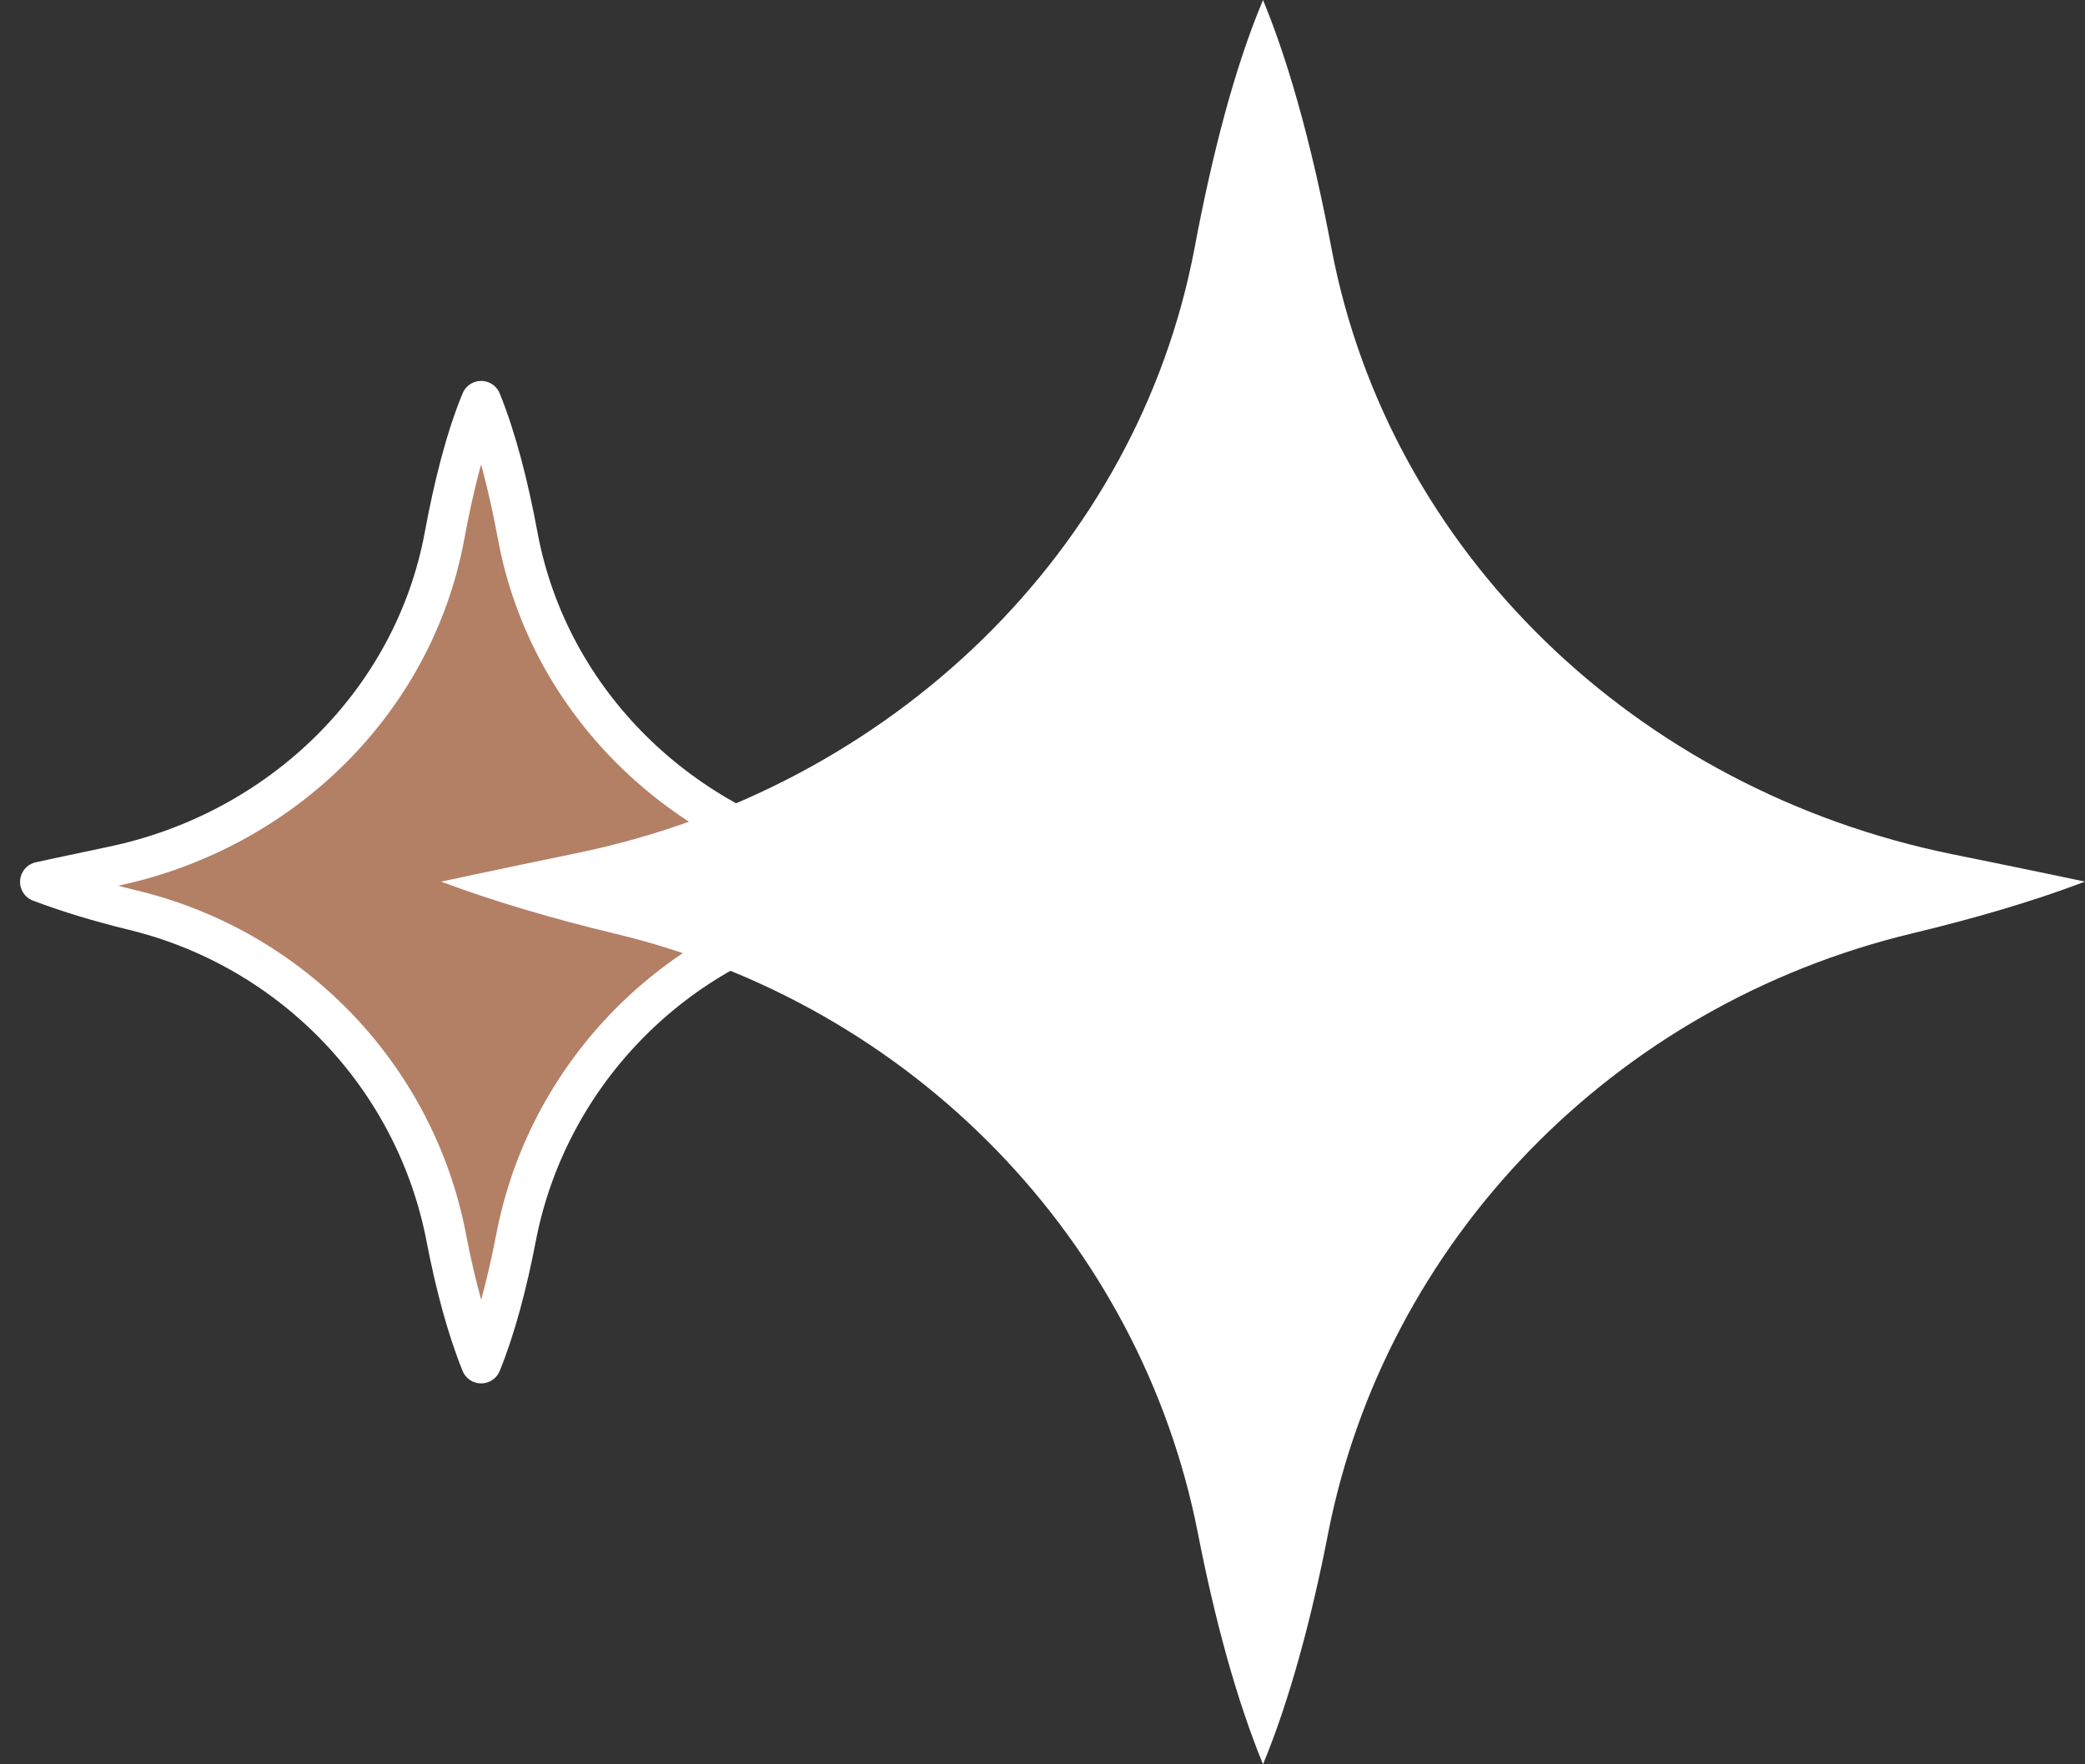 <?xml version="1.0" encoding="UTF-8"?> <svg xmlns="http://www.w3.org/2000/svg" width="52" height="44" viewBox="0 0 52 44" fill="none"><rect x="0" y="0" width="52" height="44" fill="#333333" stroke="none"/><path d="M1 21.993C1.721 22.266 2.5 22.498 3.3 22.694C7.341 23.668 10.362 26.899 11.126 30.846C11.352 32.023 11.643 33.117 12 34C12.357 33.124 12.648 32.023 12.874 30.846C13.638 26.907 16.659 23.675 20.7 22.694C21.5 22.498 22.272 22.273 23 21.993C23 21.993 22.287 21.839 21.231 21.622C16.987 20.745 13.689 17.5 12.917 13.386C12.684 12.124 12.379 10.932 12 10C11.614 10.932 11.316 12.117 11.083 13.379C10.318 17.479 7.035 20.724 2.805 21.608C1.735 21.832 1 21.993 1 21.993Z" fill="#B38066" stroke="white" stroke-linecap="round" stroke-linejoin="round"></path><path d="M11 21.987C12.343 22.488 13.795 22.912 15.287 23.272C22.817 25.058 28.448 30.983 29.872 38.217C30.293 40.376 30.835 42.381 31.5 44C32.165 42.394 32.708 40.376 33.128 38.217C34.553 30.995 40.183 25.071 47.713 23.272C49.205 22.912 50.643 22.501 52 21.987C52 21.987 50.67 21.704 48.703 21.306C40.794 19.7 34.648 13.75 33.209 6.207C32.775 3.894 32.206 1.709 31.5 0C30.781 1.709 30.225 3.881 29.791 6.194C28.366 13.711 22.247 19.661 14.365 21.28C12.37 21.692 11 21.987 11 21.987Z" fill="white"></path></svg> 